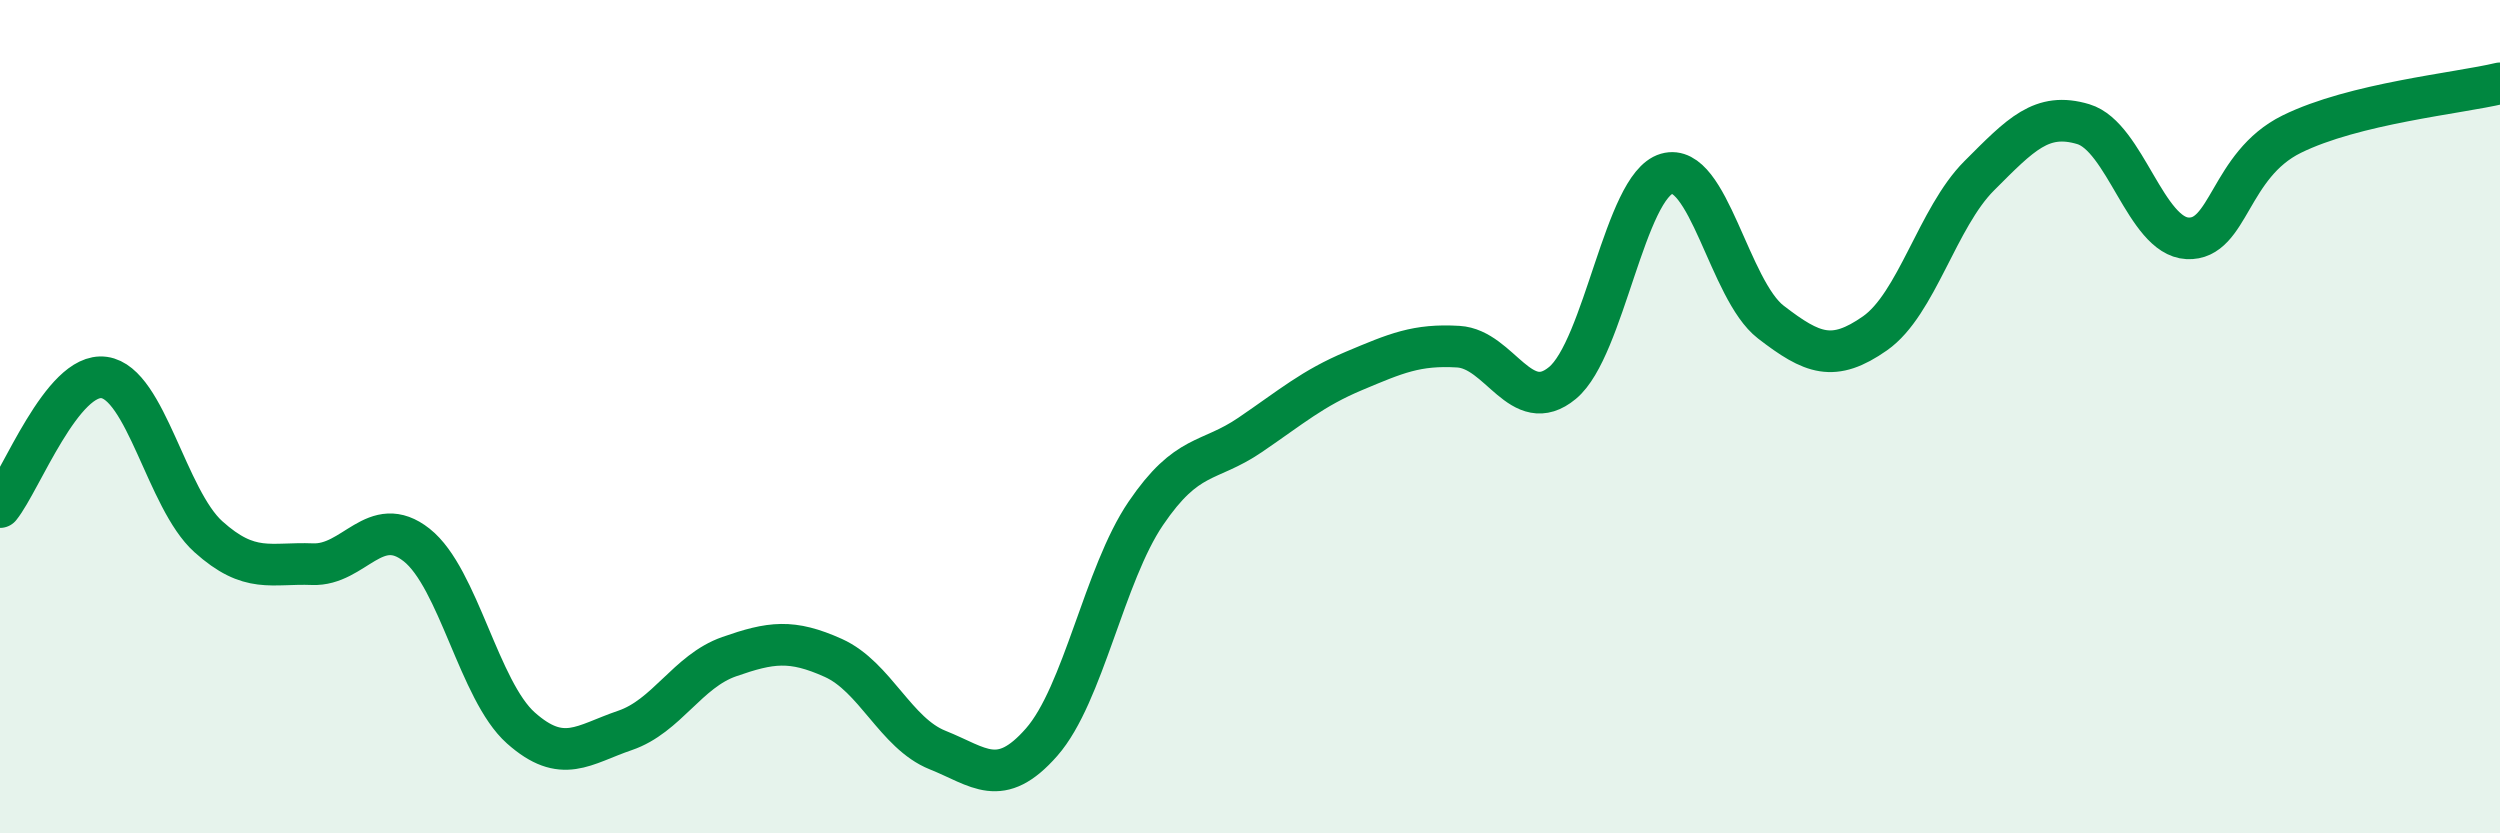 
    <svg width="60" height="20" viewBox="0 0 60 20" xmlns="http://www.w3.org/2000/svg">
      <path
        d="M 0,12.17 C 0.5,11.55 1.5,8.92 2.5,9.06 C 3.5,9.2 4,11.98 5,12.88 C 6,13.78 6.5,13.5 7.5,13.54 C 8.5,13.58 9,12.29 10,13.08 C 11,13.87 11.5,16.58 12.5,17.47 C 13.5,18.36 14,17.87 15,17.53 C 16,17.19 16.5,16.11 17.5,15.76 C 18.5,15.41 19,15.34 20,15.79 C 21,16.24 21.5,17.6 22.5,18 C 23.5,18.4 24,18.95 25,17.81 C 26,16.67 26.5,13.79 27.5,12.32 C 28.5,10.85 29,11.12 30,10.44 C 31,9.76 31.5,9.32 32.5,8.9 C 33.5,8.48 34,8.26 35,8.32 C 36,8.38 36.5,10.02 37.5,9.19 C 38.5,8.36 39,4.46 40,4.17 C 41,3.88 41.5,6.96 42.5,7.73 C 43.5,8.5 44,8.7 45,8 C 46,7.3 46.5,5.22 47.5,4.22 C 48.5,3.22 49,2.68 50,2.98 C 51,3.28 51.5,5.67 52.5,5.72 C 53.5,5.77 53.5,3.96 55,3.22 C 56.5,2.48 59,2.24 60,2L60 20L0 20Z"
        fill="#008740"
        opacity="0.1"
        stroke-linecap="round"
        stroke-linejoin="round"
      />
      <path
        d="M 0,12.17 C 0.5,11.55 1.5,8.92 2.5,9.06 C 3.5,9.2 4,11.98 5,12.88 C 6,13.78 6.5,13.5 7.5,13.54 C 8.5,13.58 9,12.29 10,13.08 C 11,13.87 11.5,16.58 12.5,17.47 C 13.5,18.36 14,17.87 15,17.53 C 16,17.19 16.5,16.11 17.5,15.76 C 18.5,15.41 19,15.34 20,15.79 C 21,16.24 21.5,17.6 22.5,18 C 23.5,18.4 24,18.95 25,17.81 C 26,16.67 26.5,13.79 27.5,12.32 C 28.5,10.85 29,11.12 30,10.44 C 31,9.76 31.5,9.32 32.5,8.9 C 33.5,8.48 34,8.26 35,8.32 C 36,8.38 36.5,10.02 37.5,9.19 C 38.5,8.36 39,4.46 40,4.17 C 41,3.88 41.5,6.96 42.5,7.73 C 43.5,8.5 44,8.7 45,8 C 46,7.3 46.5,5.22 47.5,4.22 C 48.5,3.22 49,2.68 50,2.98 C 51,3.28 51.5,5.67 52.5,5.72 C 53.5,5.77 53.5,3.96 55,3.22 C 56.5,2.48 59,2.24 60,2"
        stroke="#008740"
        stroke-width="1"
        fill="none"
        stroke-linecap="round"
        stroke-linejoin="round"
      />
    </svg>
  